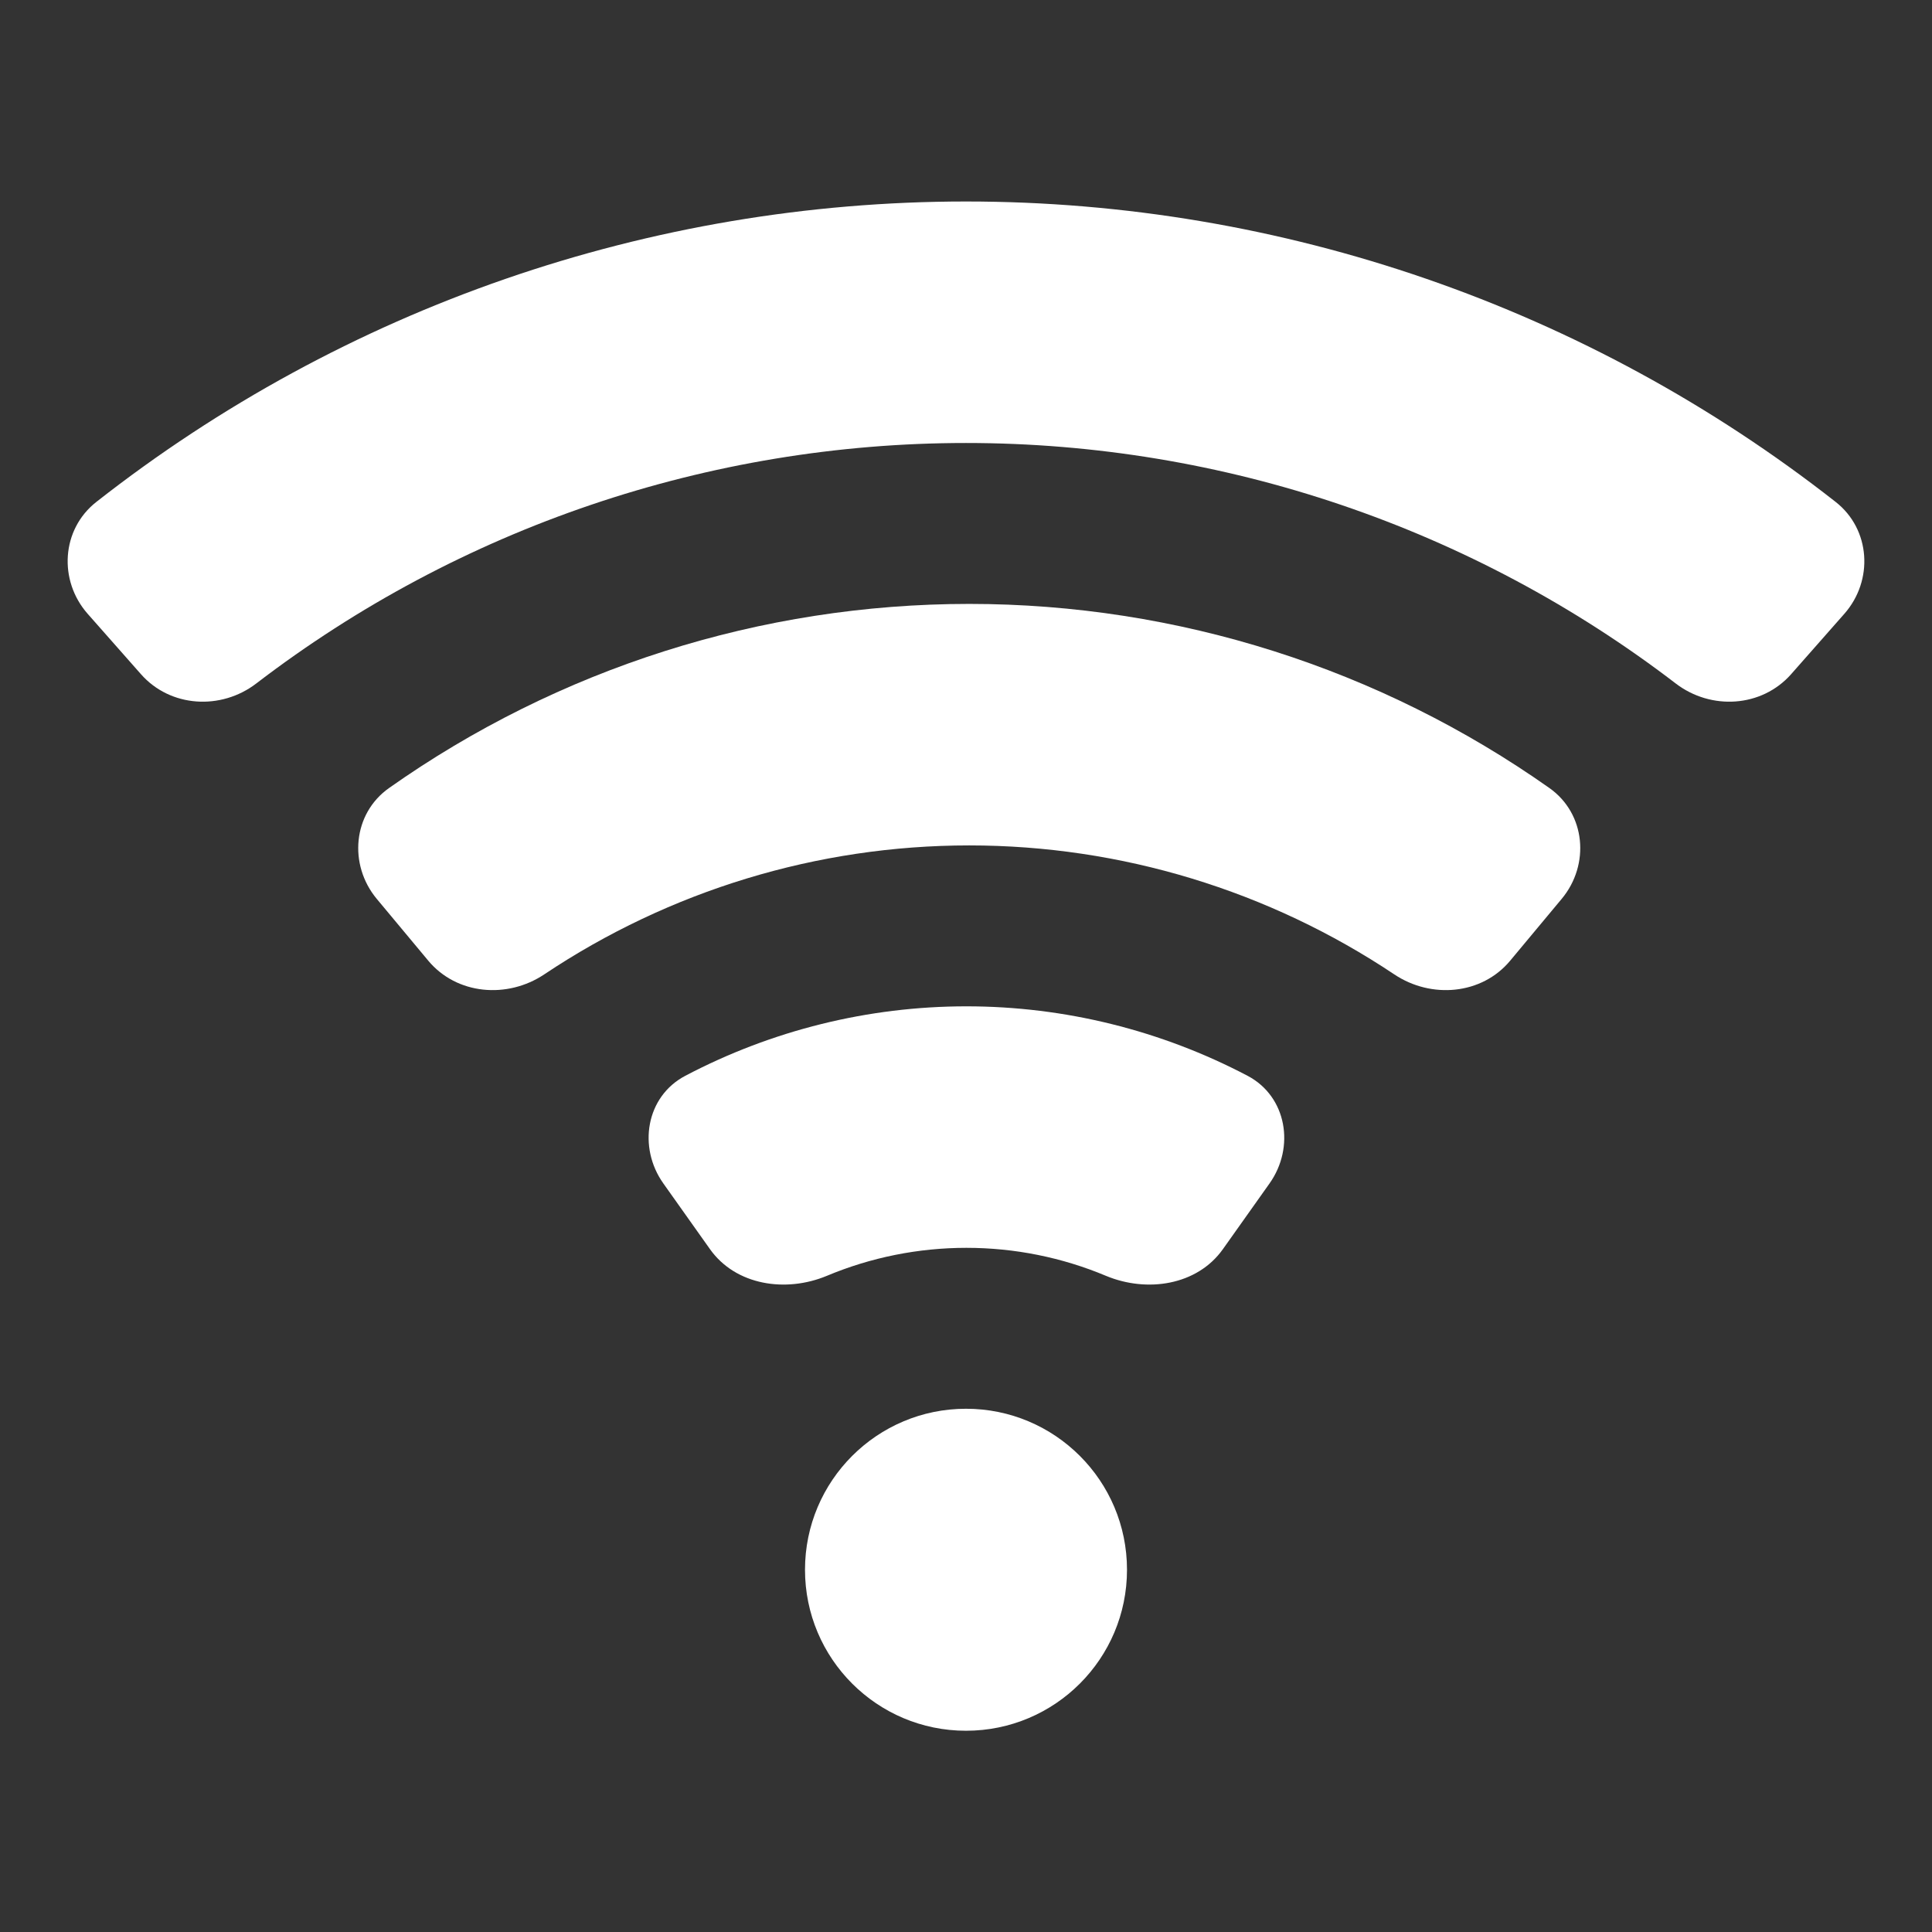 <!DOCTYPE svg PUBLIC "-//W3C//DTD SVG 1.1//EN" "http://www.w3.org/Graphics/SVG/1.1/DTD/svg11.dtd">
<!-- Uploaded to: SVG Repo, www.svgrepo.com, Transformed by: SVG Repo Mixer Tools -->
<svg width="800px" height="800px" viewBox="0 0 24 24" fill="none" xmlns="http://www.w3.org/2000/svg">
<rect x="0" y="0" width="24" height="24" fill="#333333" stroke="none"/>
<g id="SVGRepo_bgCarrier" stroke-width="0"/>
<g id="SVGRepo_tracerCarrier" stroke-linecap="round" stroke-linejoin="round"/>
<g id="SVGRepo_iconCarrier"> <path d="M3.184 8.49C5.707 6.558 8.804 5.503 12 5.503C15.196 5.503 18.293 6.558 20.816 8.49C21.254 8.826 21.884 8.789 22.25 8.375L22.911 7.625C23.276 7.211 23.238 6.576 22.803 6.235C19.729 3.823 15.927 2.503 12 2.503C8.073 2.503 4.271 3.823 1.197 6.235C0.762 6.576 0.724 7.211 1.089 7.625L1.751 8.375C2.116 8.789 2.746 8.826 3.184 8.49Z" fill="#ffffff"/> <path d="M6.761 12.104C8.317 11.064 10.153 10.502 12.04 10.502C13.927 10.502 15.763 11.064 17.32 12.104C17.779 12.411 18.407 12.358 18.76 11.934L19.4 11.166C19.754 10.741 19.698 10.107 19.247 9.789C17.145 8.306 14.629 7.502 12.04 7.502C9.451 7.502 6.935 8.306 4.833 9.789C4.382 10.107 4.327 10.741 4.68 11.166L5.32 11.934C5.674 12.358 6.302 12.411 6.761 12.104Z" fill="#ffffff"/> <path d="M12.005 15.501C11.407 15.501 10.818 15.62 10.271 15.849C9.762 16.061 9.14 15.968 8.82 15.518L8.241 14.702C7.921 14.252 8.024 13.621 8.513 13.364C9.585 12.8 10.783 12.501 12.005 12.501C13.227 12.501 14.425 12.8 15.498 13.364C15.986 13.621 16.09 14.252 15.77 14.702L15.191 15.518C14.871 15.968 14.248 16.061 13.739 15.849C13.193 15.62 12.604 15.501 12.005 15.501Z" fill="#ffffff"/> <path d="M12 21.5C13.105 21.5 14 20.605 14 19.5C14 18.395 13.105 17.5 12 17.5C10.896 17.5 10 18.395 10 19.5C10 20.605 10.896 21.5 12 21.5Z" fill="#ffffff"/> </g>
</svg>